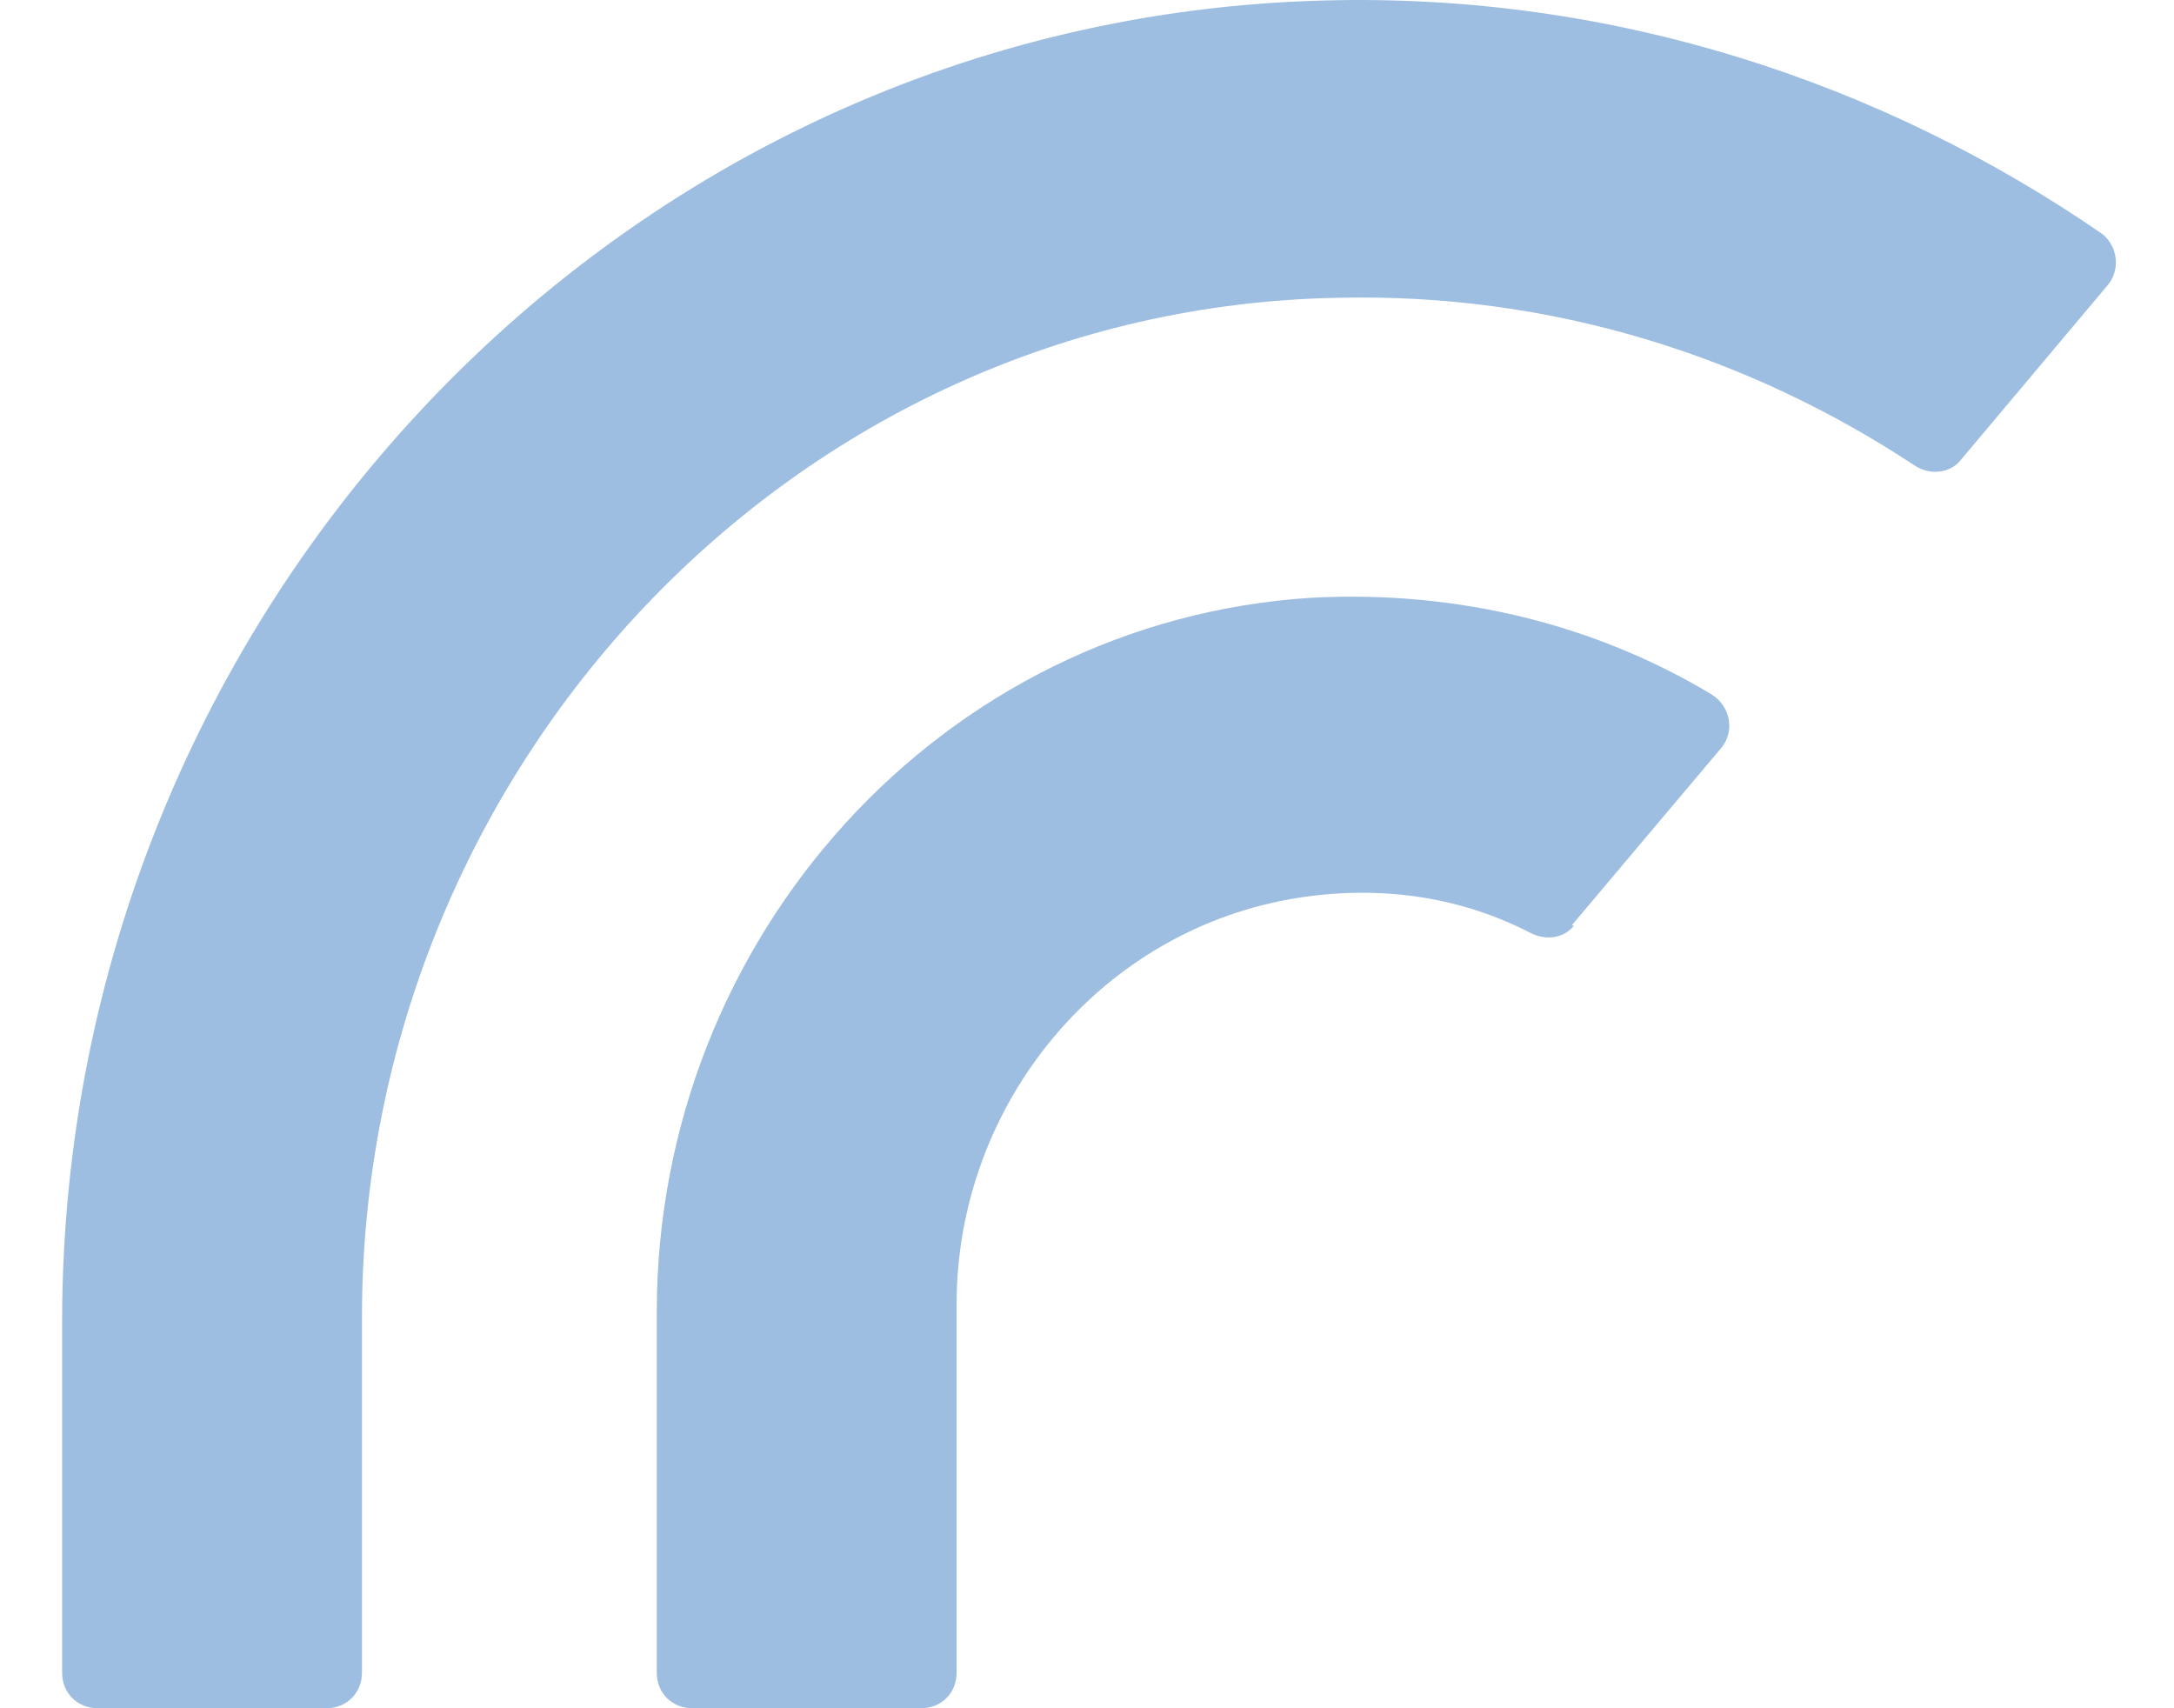 <svg width="70" height="55" viewBox="0 0 70 55" fill="none" xmlns="http://www.w3.org/2000/svg">
<path d="M63.122 14.825L67.867 9.179C68.276 8.688 68.195 7.951 67.704 7.542C60.585 2.633 51.912 -0.231 42.666 0.015C19.919 0.587 2 19.734 2 42.562V53.854C2 54.508 2.491 54.999 3.146 54.999H10.51C11.164 54.999 11.655 54.508 11.655 53.854V42.399C11.655 24.807 25.483 9.915 43.075 9.588C49.948 9.424 56.33 11.47 61.649 14.988C62.14 15.315 62.794 15.234 63.122 14.825Z" fill="#9DBEE1"/>
<path d="M50.603 29.799L55.431 24.071C55.84 23.58 55.758 22.762 55.103 22.353C51.421 20.143 47.003 18.998 42.257 19.244C30.311 19.98 21.147 30.208 21.147 42.236V53.855C21.147 54.509 21.638 55 22.292 55H29.656C30.311 55 30.802 54.509 30.802 53.855V41.99C30.802 35.526 35.466 29.88 41.848 28.899C44.548 28.489 47.085 28.899 49.294 30.044C49.785 30.29 50.358 30.208 50.685 29.799H50.603Z" fill="#9DBEE1"/>
</svg>
